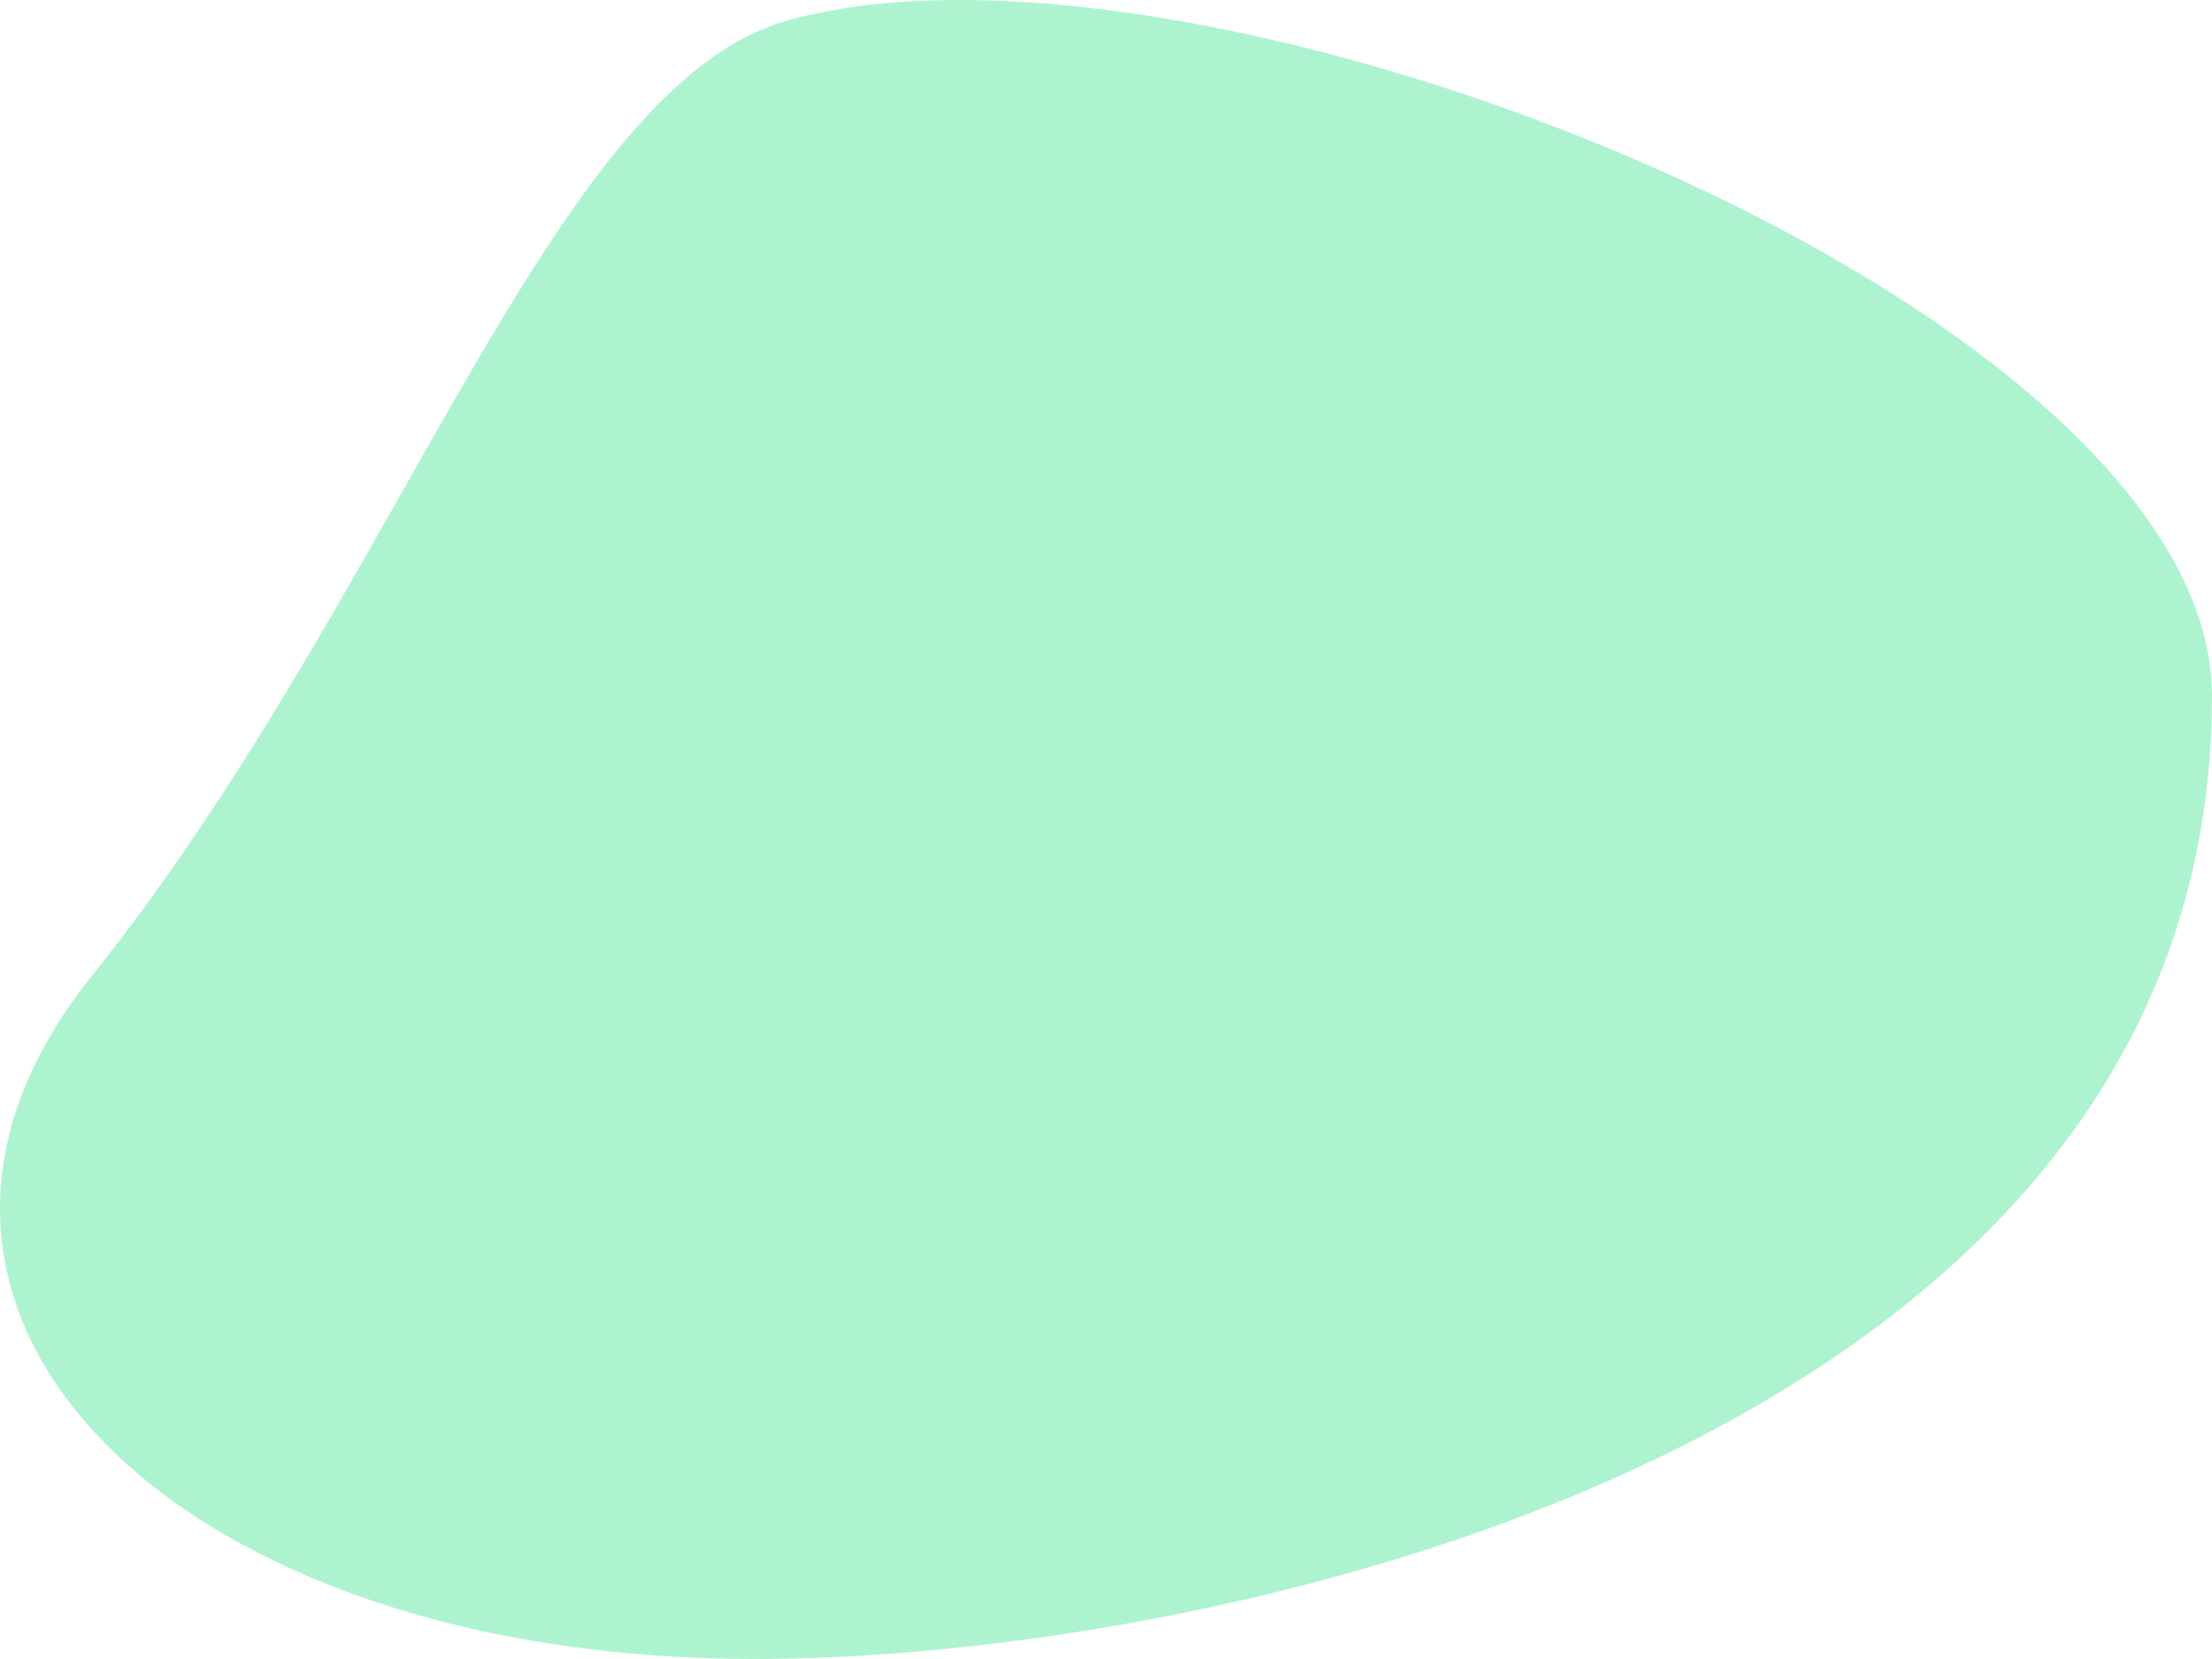 <svg xmlns="http://www.w3.org/2000/svg" fill="none" viewBox="0 0 1200 900">
  <path fill="#AEF3CF" fill-rule="evenodd" d="M394.497 899.859C642.828 904.622 1200.01 790.135 1200 377.648c0-211.014-546.256-429.656-772.452-366.625-76.76 21.39-137.017 127.892-208.717 254.621-48.346 85.45-101.895 180.096-169.214 264.049-142.739 178.006 37.92 364.278 344.88 370.166Z" clip-rule="evenodd"/>
</svg>
